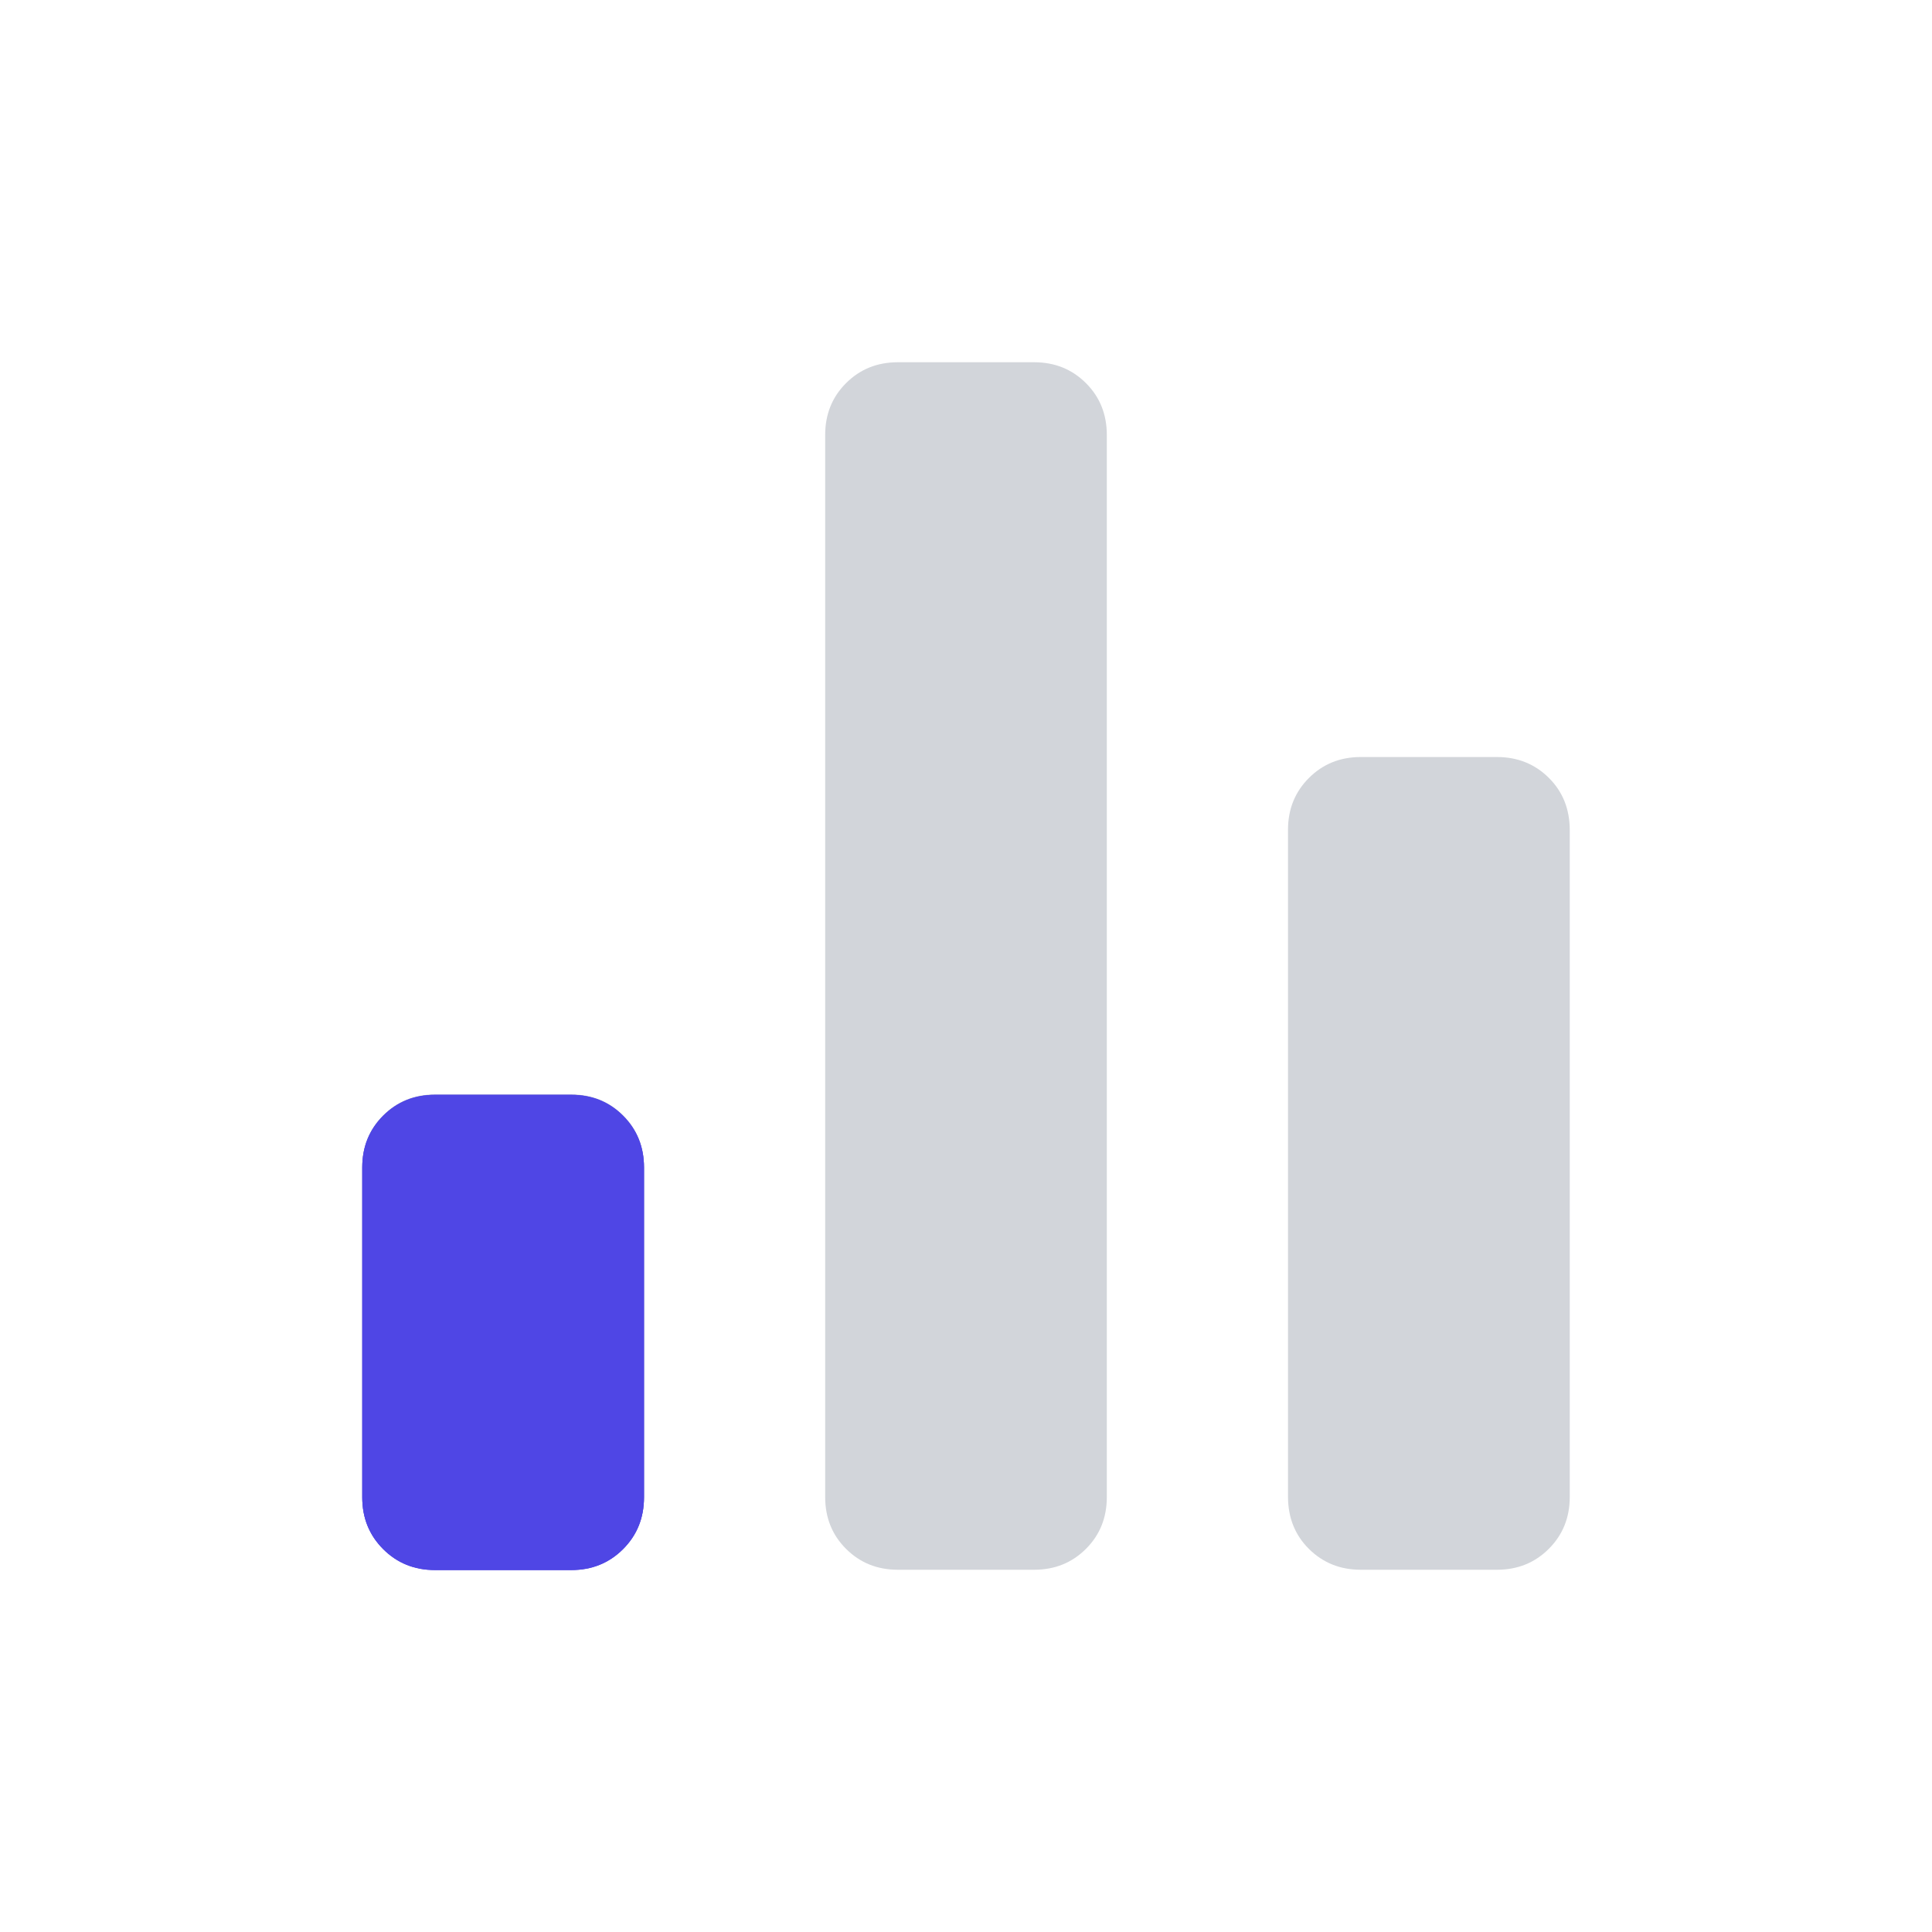 <svg xmlns="http://www.w3.org/2000/svg" width="18" height="18" viewBox="0 0 18 18" fill="none">
  <path d="M5.322 14.625C5.514 14.625 5.675 14.56 5.805 14.43C5.935 14.3 6 14.139 6 13.947V10.875C6 10.683 5.935 10.522 5.805 10.392C5.675 10.262 5.514 10.197 5.322 10.197H4.053C3.861 10.197 3.7 10.262 3.57 10.392C3.44 10.522 3.375 10.683 3.375 10.875V13.947C3.375 14.139 3.44 14.3 3.57 14.43C3.7 14.56 3.861 14.625 4.053 14.625H5.322ZM9.635 14.625C9.827 14.625 9.988 14.56 10.118 14.43C10.248 14.3 10.312 14.139 10.312 13.947V4.053C10.312 3.861 10.248 3.7 10.118 3.57C9.988 3.44 9.827 3.375 9.635 3.375H8.365C8.173 3.375 8.012 3.44 7.882 3.57C7.752 3.7 7.688 3.861 7.688 4.053V13.947C7.688 14.139 7.752 14.3 7.882 14.43C8.012 14.56 8.173 14.625 8.365 14.625H9.635ZM13.947 14.625C14.139 14.625 14.3 14.56 14.43 14.43C14.56 14.3 14.625 14.139 14.625 13.947V7.734C14.625 7.539 14.56 7.376 14.43 7.247C14.3 7.118 14.139 7.053 13.947 7.053H12.678C12.486 7.053 12.325 7.118 12.195 7.248C12.065 7.378 12 7.539 12 7.731V13.944C12 14.139 12.065 14.302 12.195 14.431C12.325 14.56 12.486 14.625 12.678 14.625H13.947Z" fill="#D2D5DA"/>
  <path d="M5.805 14.43C5.675 14.56 5.514 14.625 5.322 14.625H4.053C3.861 14.625 3.7 14.56 3.57 14.43C3.44 14.3 3.375 14.139 3.375 13.947V10.875C3.375 10.683 3.44 10.522 3.57 10.392C3.7 10.262 3.861 10.197 4.053 10.197H5.322C5.514 10.197 5.675 10.262 5.805 10.392C5.935 10.522 6 10.683 6 10.875V13.947C6 14.139 5.935 14.3 5.805 14.43Z" fill="#D2D5DA"/>
  <path d="M5.322 14.628C5.514 14.628 5.675 14.563 5.805 14.433C5.935 14.303 6 14.142 6 13.95V10.878C6 10.686 5.935 10.525 5.805 10.395C5.675 10.265 5.514 10.2 5.322 10.2H4.053C3.861 10.2 3.7 10.265 3.57 10.395C3.44 10.525 3.375 10.686 3.375 10.878V13.95C3.375 14.142 3.44 14.303 3.57 14.433C3.7 14.563 3.861 14.628 4.053 14.628H5.322Z" fill="#4F46E5"/>
  <path d="M5.805 14.433C5.675 14.563 5.514 14.628 5.322 14.628H4.053C3.861 14.628 3.7 14.563 3.57 14.433C3.44 14.303 3.375 14.142 3.375 13.95V10.878C3.375 10.686 3.44 10.525 3.57 10.395C3.7 10.265 3.861 10.2 4.053 10.2H5.322C5.514 10.2 5.675 10.265 5.805 10.395C5.935 10.525 6 10.686 6 10.878V13.95C6 14.142 5.935 14.303 5.805 14.433Z" fill="#4F46E5"/>
</svg>